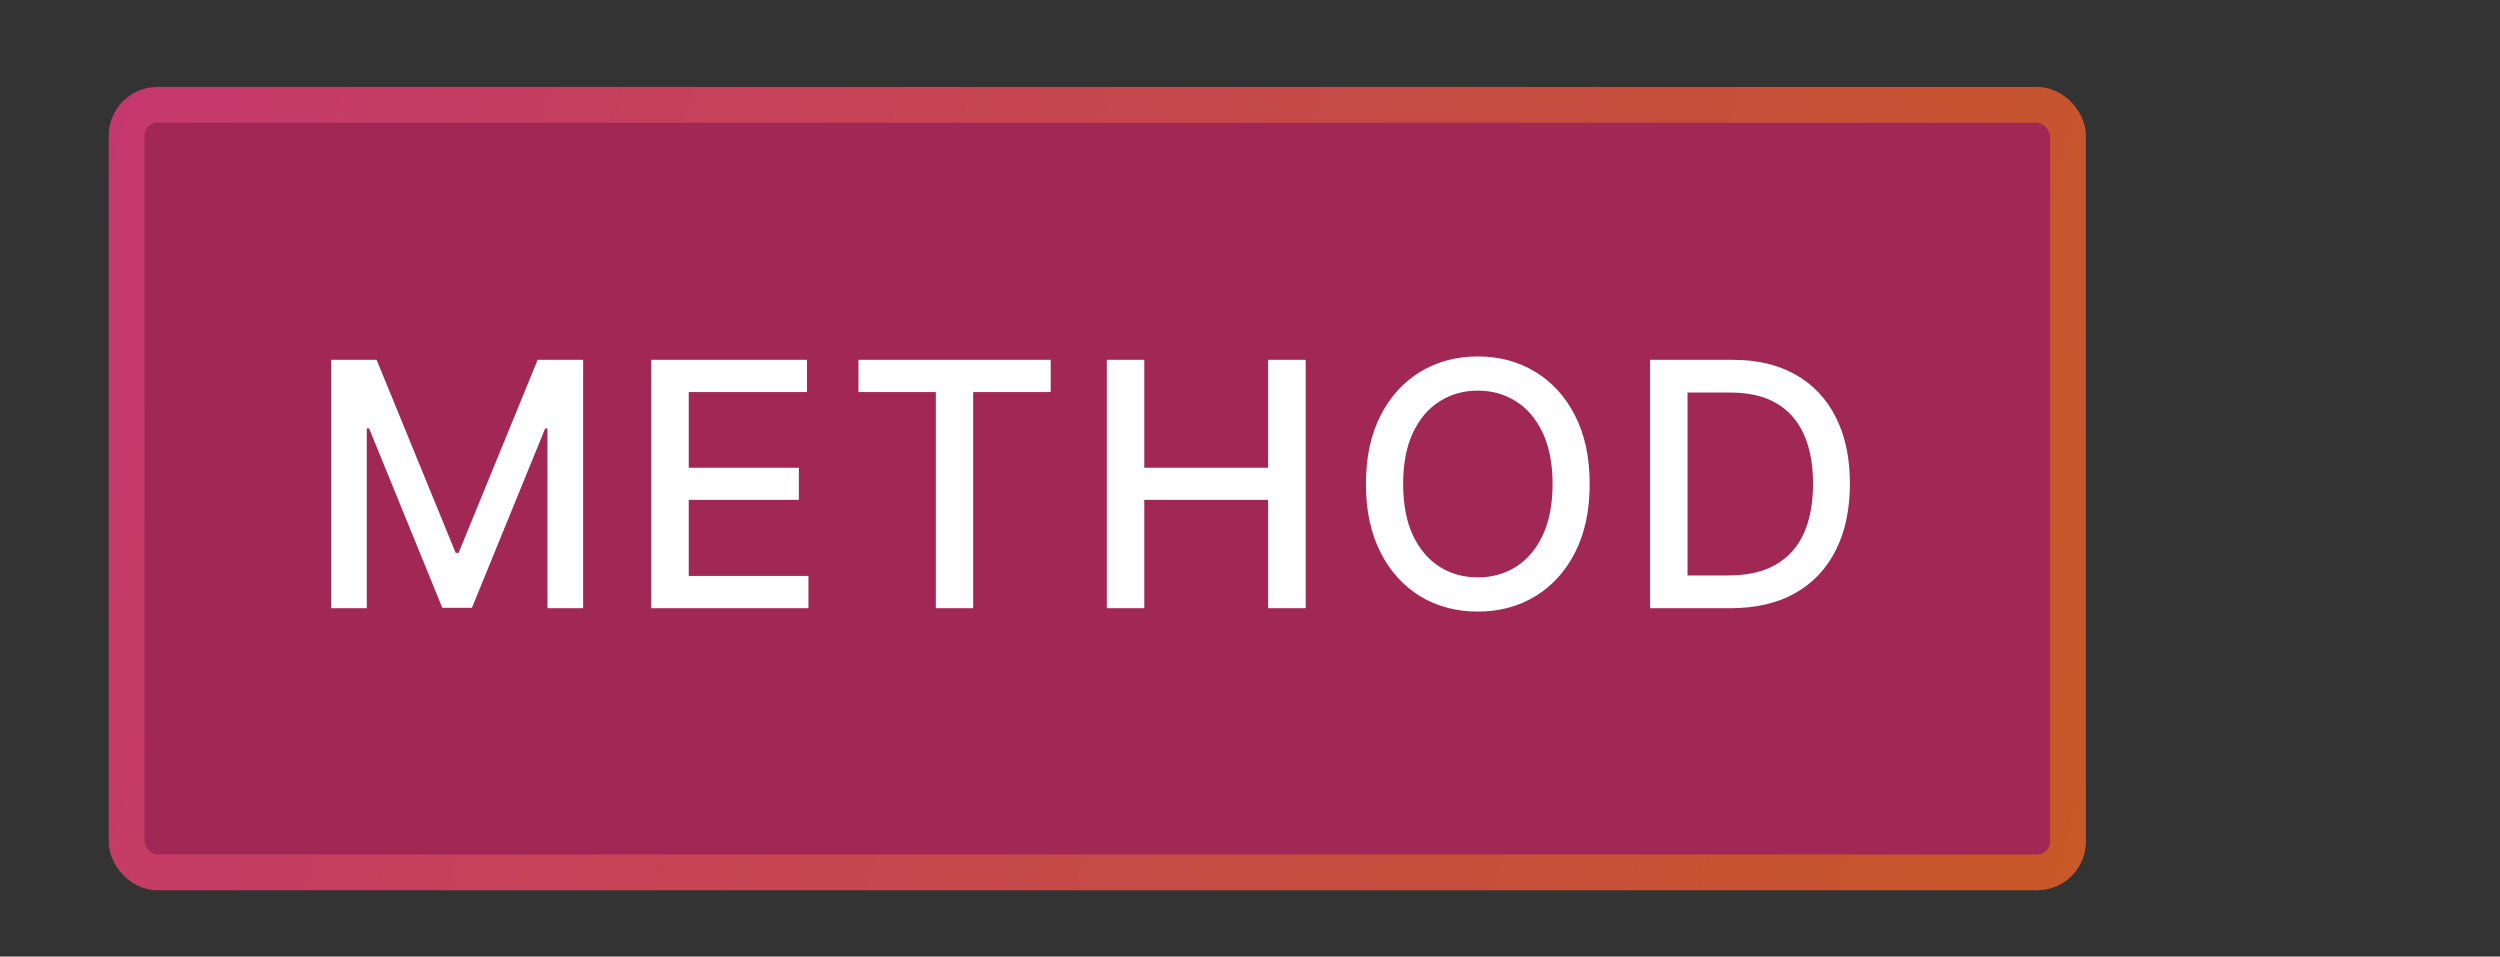 <svg width="115" height="44" viewBox="0 0 115 44" fill="none" xmlns="http://www.w3.org/2000/svg">
<rect x="0" y="0" width="115" height="44" fill="#333333" stroke="none"/>
<rect x="5.823" y="4.823" width="89.306" height="35.306" rx="1.421" fill="#A12755"/>
<rect x="5.823" y="4.823" width="89.306" height="35.306" rx="1.421" stroke="url(#paint0_linear_900_2605)" stroke-width="1.647"/>
<path d="M15.232 16.552H17.324L20.961 25.433H21.095L24.732 16.552H26.824V27.977H25.184V19.709H25.078L21.708 27.96H20.347L16.978 19.704H16.872V27.977H15.232V16.552ZM29.958 27.977V16.552H37.121V18.036H31.682V21.517H36.748V22.995H31.682V26.493H37.188V27.977H29.958ZM39.489 18.036V16.552H48.331V18.036H44.766V27.977H43.048V18.036H39.489ZM50.913 27.977V16.552H52.637V21.517H58.332V16.552H60.062V27.977H58.332V22.995H52.637V27.977H50.913ZM73.125 22.264C73.125 23.484 72.901 24.533 72.455 25.41C72.009 26.284 71.397 26.958 70.62 27.43C69.846 27.898 68.967 28.133 67.981 28.133C66.992 28.133 66.109 27.898 65.331 27.43C64.558 26.958 63.948 26.283 63.502 25.405C63.055 24.527 62.832 23.48 62.832 22.264C62.832 21.044 63.055 19.997 63.502 19.123C63.948 18.246 64.558 17.573 65.331 17.104C66.109 16.632 66.992 16.396 67.981 16.396C68.967 16.396 69.846 16.632 70.62 17.104C71.397 17.573 72.009 18.246 72.455 19.123C72.901 19.997 73.125 21.044 73.125 22.264ZM71.418 22.264C71.418 21.334 71.267 20.552 70.966 19.916C70.668 19.276 70.259 18.793 69.738 18.465C69.221 18.134 68.636 17.969 67.981 17.969C67.323 17.969 66.735 18.134 66.218 18.465C65.701 18.793 65.292 19.276 64.991 19.916C64.694 20.552 64.545 21.334 64.545 22.264C64.545 23.194 64.694 23.979 64.991 24.618C65.292 25.254 65.701 25.738 66.218 26.069C66.735 26.396 67.323 26.56 67.981 26.56C68.636 26.56 69.221 26.396 69.738 26.069C70.259 25.738 70.668 25.254 70.966 24.618C71.267 23.979 71.418 23.194 71.418 22.264ZM79.601 27.977H75.902V16.552H79.718C80.837 16.552 81.799 16.78 82.602 17.238C83.405 17.692 84.021 18.344 84.448 19.196C84.88 20.044 85.095 21.061 85.095 22.247C85.095 23.438 84.878 24.46 84.443 25.316C84.011 26.171 83.387 26.829 82.568 27.29C81.75 27.748 80.761 27.977 79.601 27.977ZM77.626 26.47H79.506C80.376 26.47 81.099 26.307 81.676 25.98C82.252 25.648 82.684 25.171 82.97 24.546C83.256 23.917 83.4 23.151 83.4 22.247C83.4 21.351 83.256 20.591 82.97 19.966C82.687 19.341 82.265 18.867 81.704 18.543C81.142 18.22 80.445 18.058 79.612 18.058H77.626V26.47Z" fill="white"/>
<defs>
<linearGradient id="paint0_linear_900_2605" x1="4.76" y1="3.803" x2="98.41" y2="32.584" gradientUnits="userSpaceOnUse">
<stop stop-color="#C5386E"/>
<stop offset="1" stop-color="#C75827"/>
</linearGradient>
</defs>
</svg>
